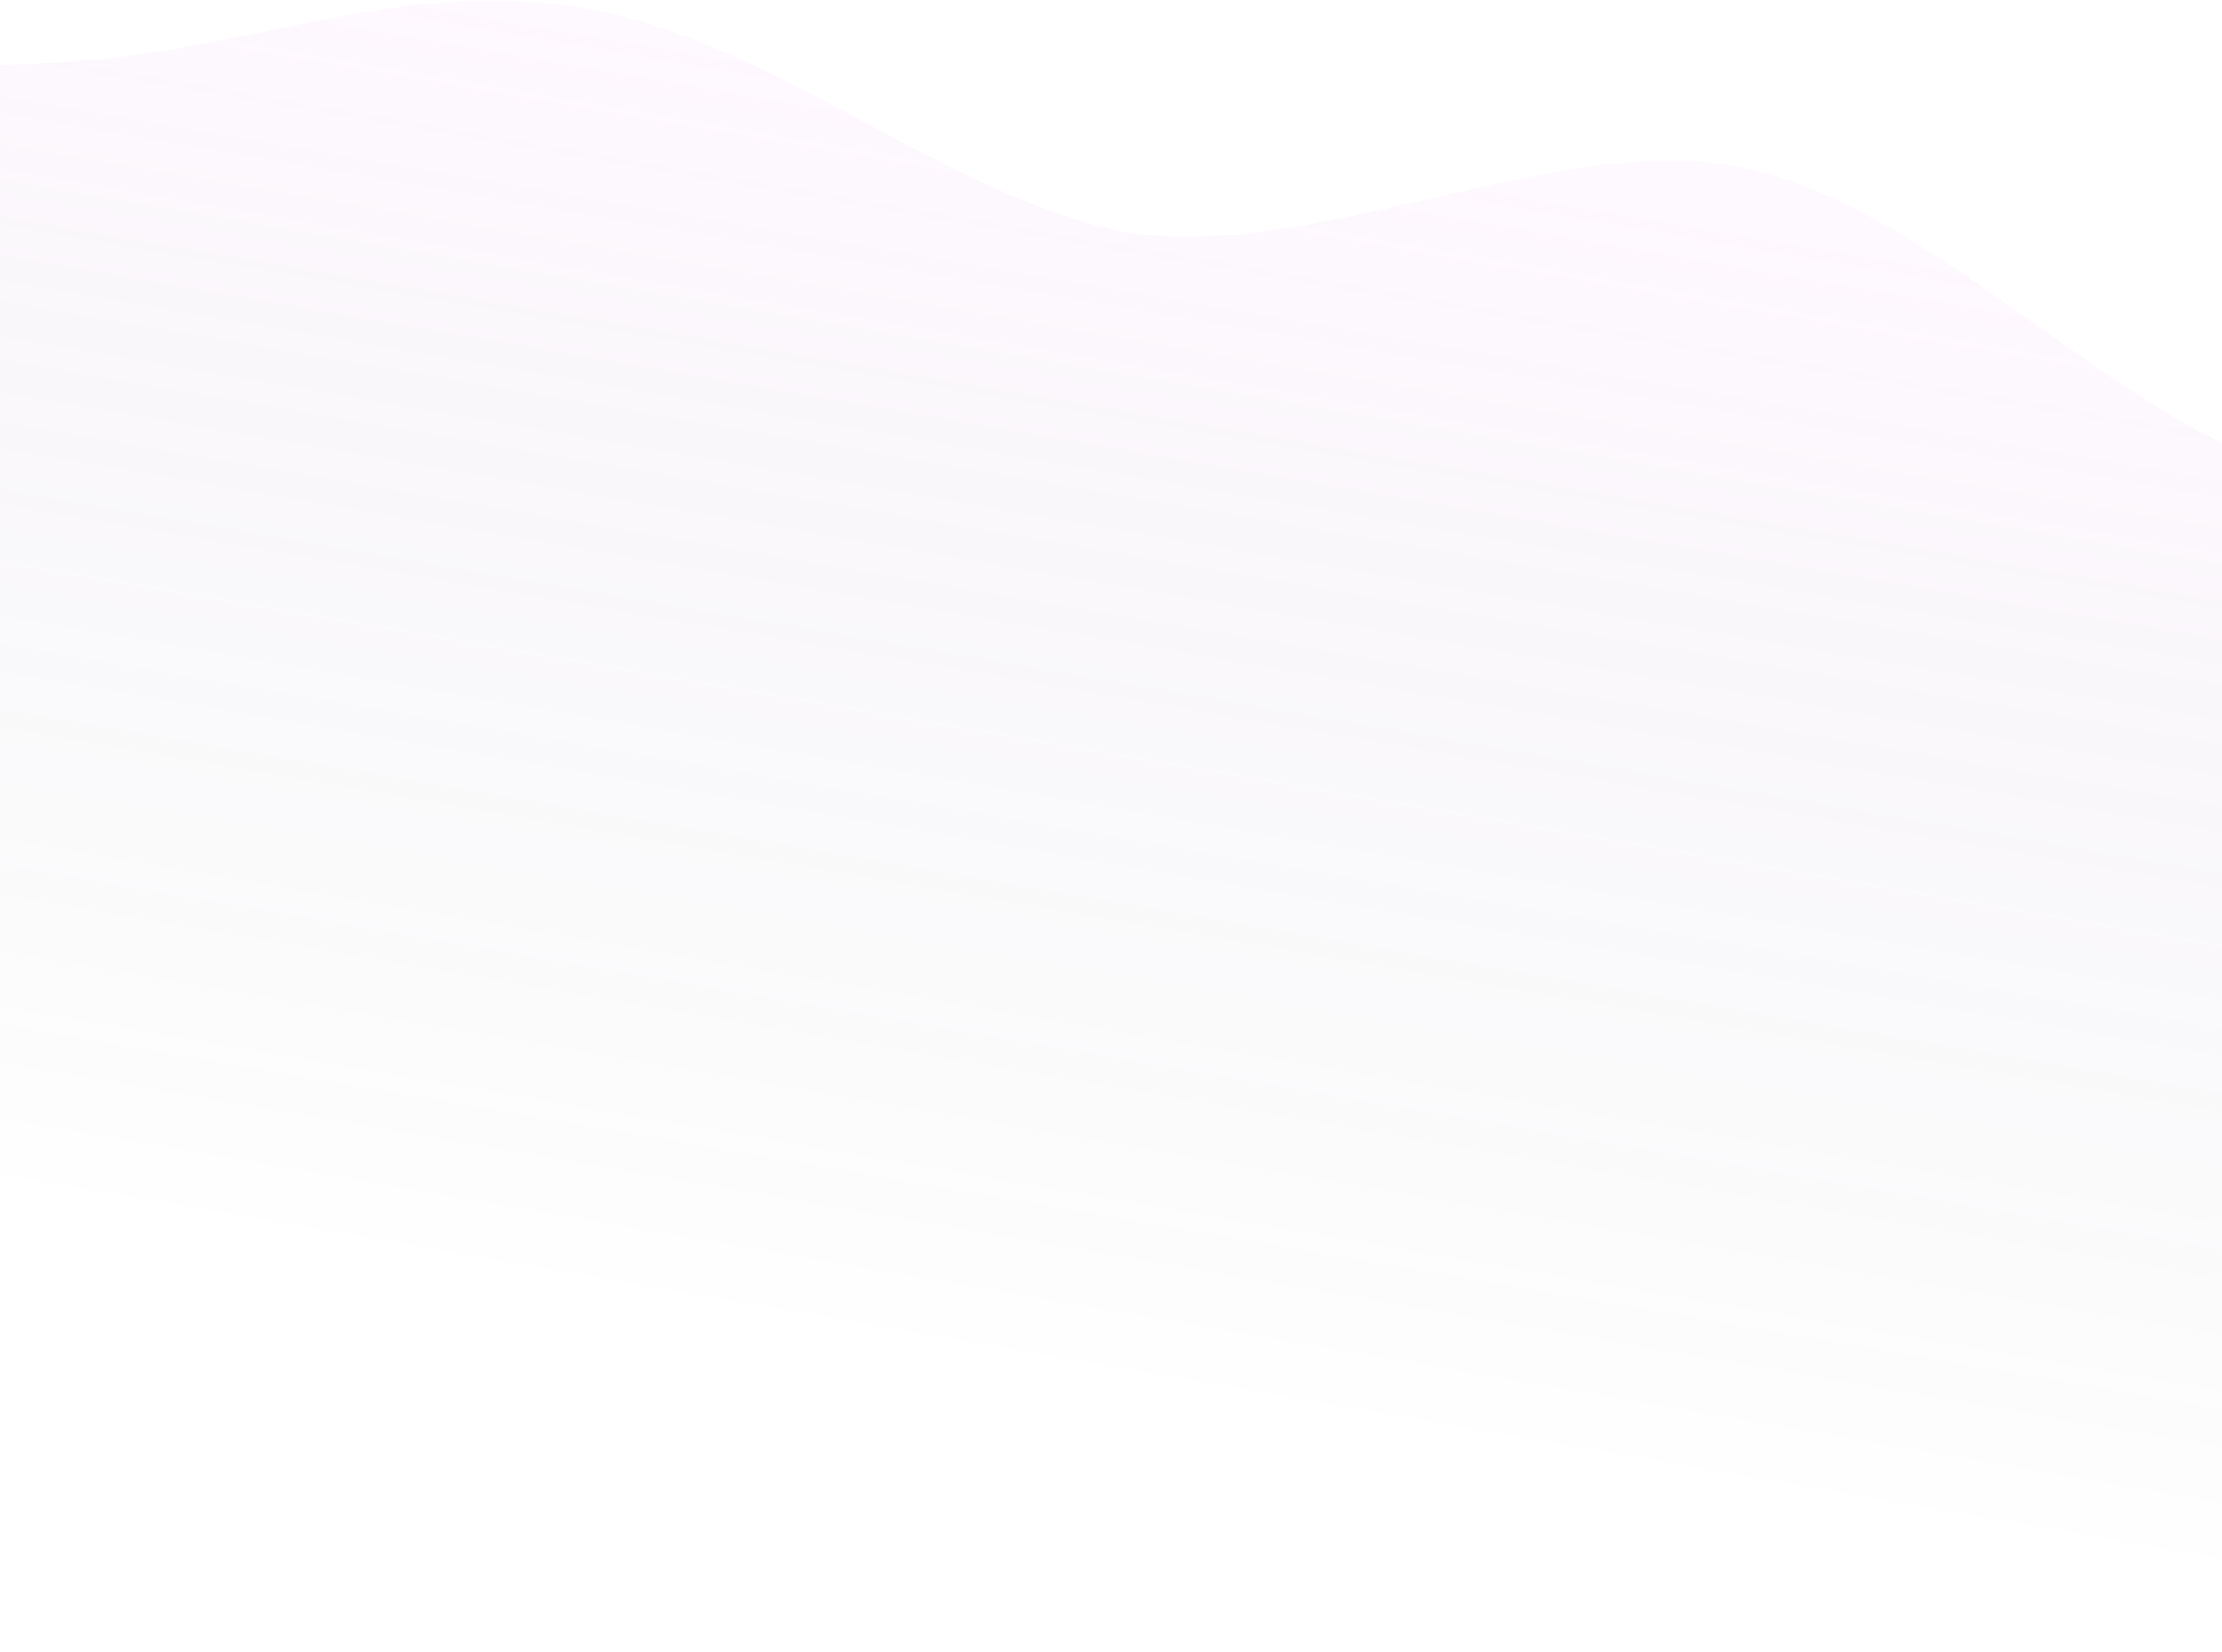 <svg width="1440" height="1071" viewBox="0 0 1440 1071" fill="none" xmlns="http://www.w3.org/2000/svg">
<path d="M-319.58 15.724C-200.791 31.896 -82.01 48.076 40.914 40.355C163.839 32.635 256.246 -13.508 374.698 4.618C493.149 22.743 598.605 117.102 714.948 147.415C831.29 177.728 1002.06 86.993 1120.21 106.881C1238.36 126.769 1342.88 245.309 1455.93 294.699C1568.97 344.089 1681.58 395.875 1794.21 447.653L1686.34 1070.93C1568.28 1050.5 1450.24 1030.07 1332.19 1009.64C1214.13 989.205 1096.09 968.775 978.038 948.343C859.985 927.911 741.941 907.48 623.888 887.048C505.836 866.616 387.791 846.186 269.739 825.754C151.687 805.322 33.642 784.891 -84.41 764.459C-202.462 744.027 -320.507 723.597 -438.559 703.165L-319.58 15.724Z" fill="url(#paint0_linear_7178_2830)" fill-opacity="0.15"/>
<defs>
<linearGradient id="paint0_linear_7178_2830" x1="763.504" y1="80.37" x2="623.888" y2="887.048" gradientUnits="userSpaceOnUse">
<stop stop-color="#FAB8FF" stop-opacity="0.6"/>
<stop offset="1" stop-color="#0D1134" stop-opacity="0"/>
</linearGradient>
</defs>
</svg>
